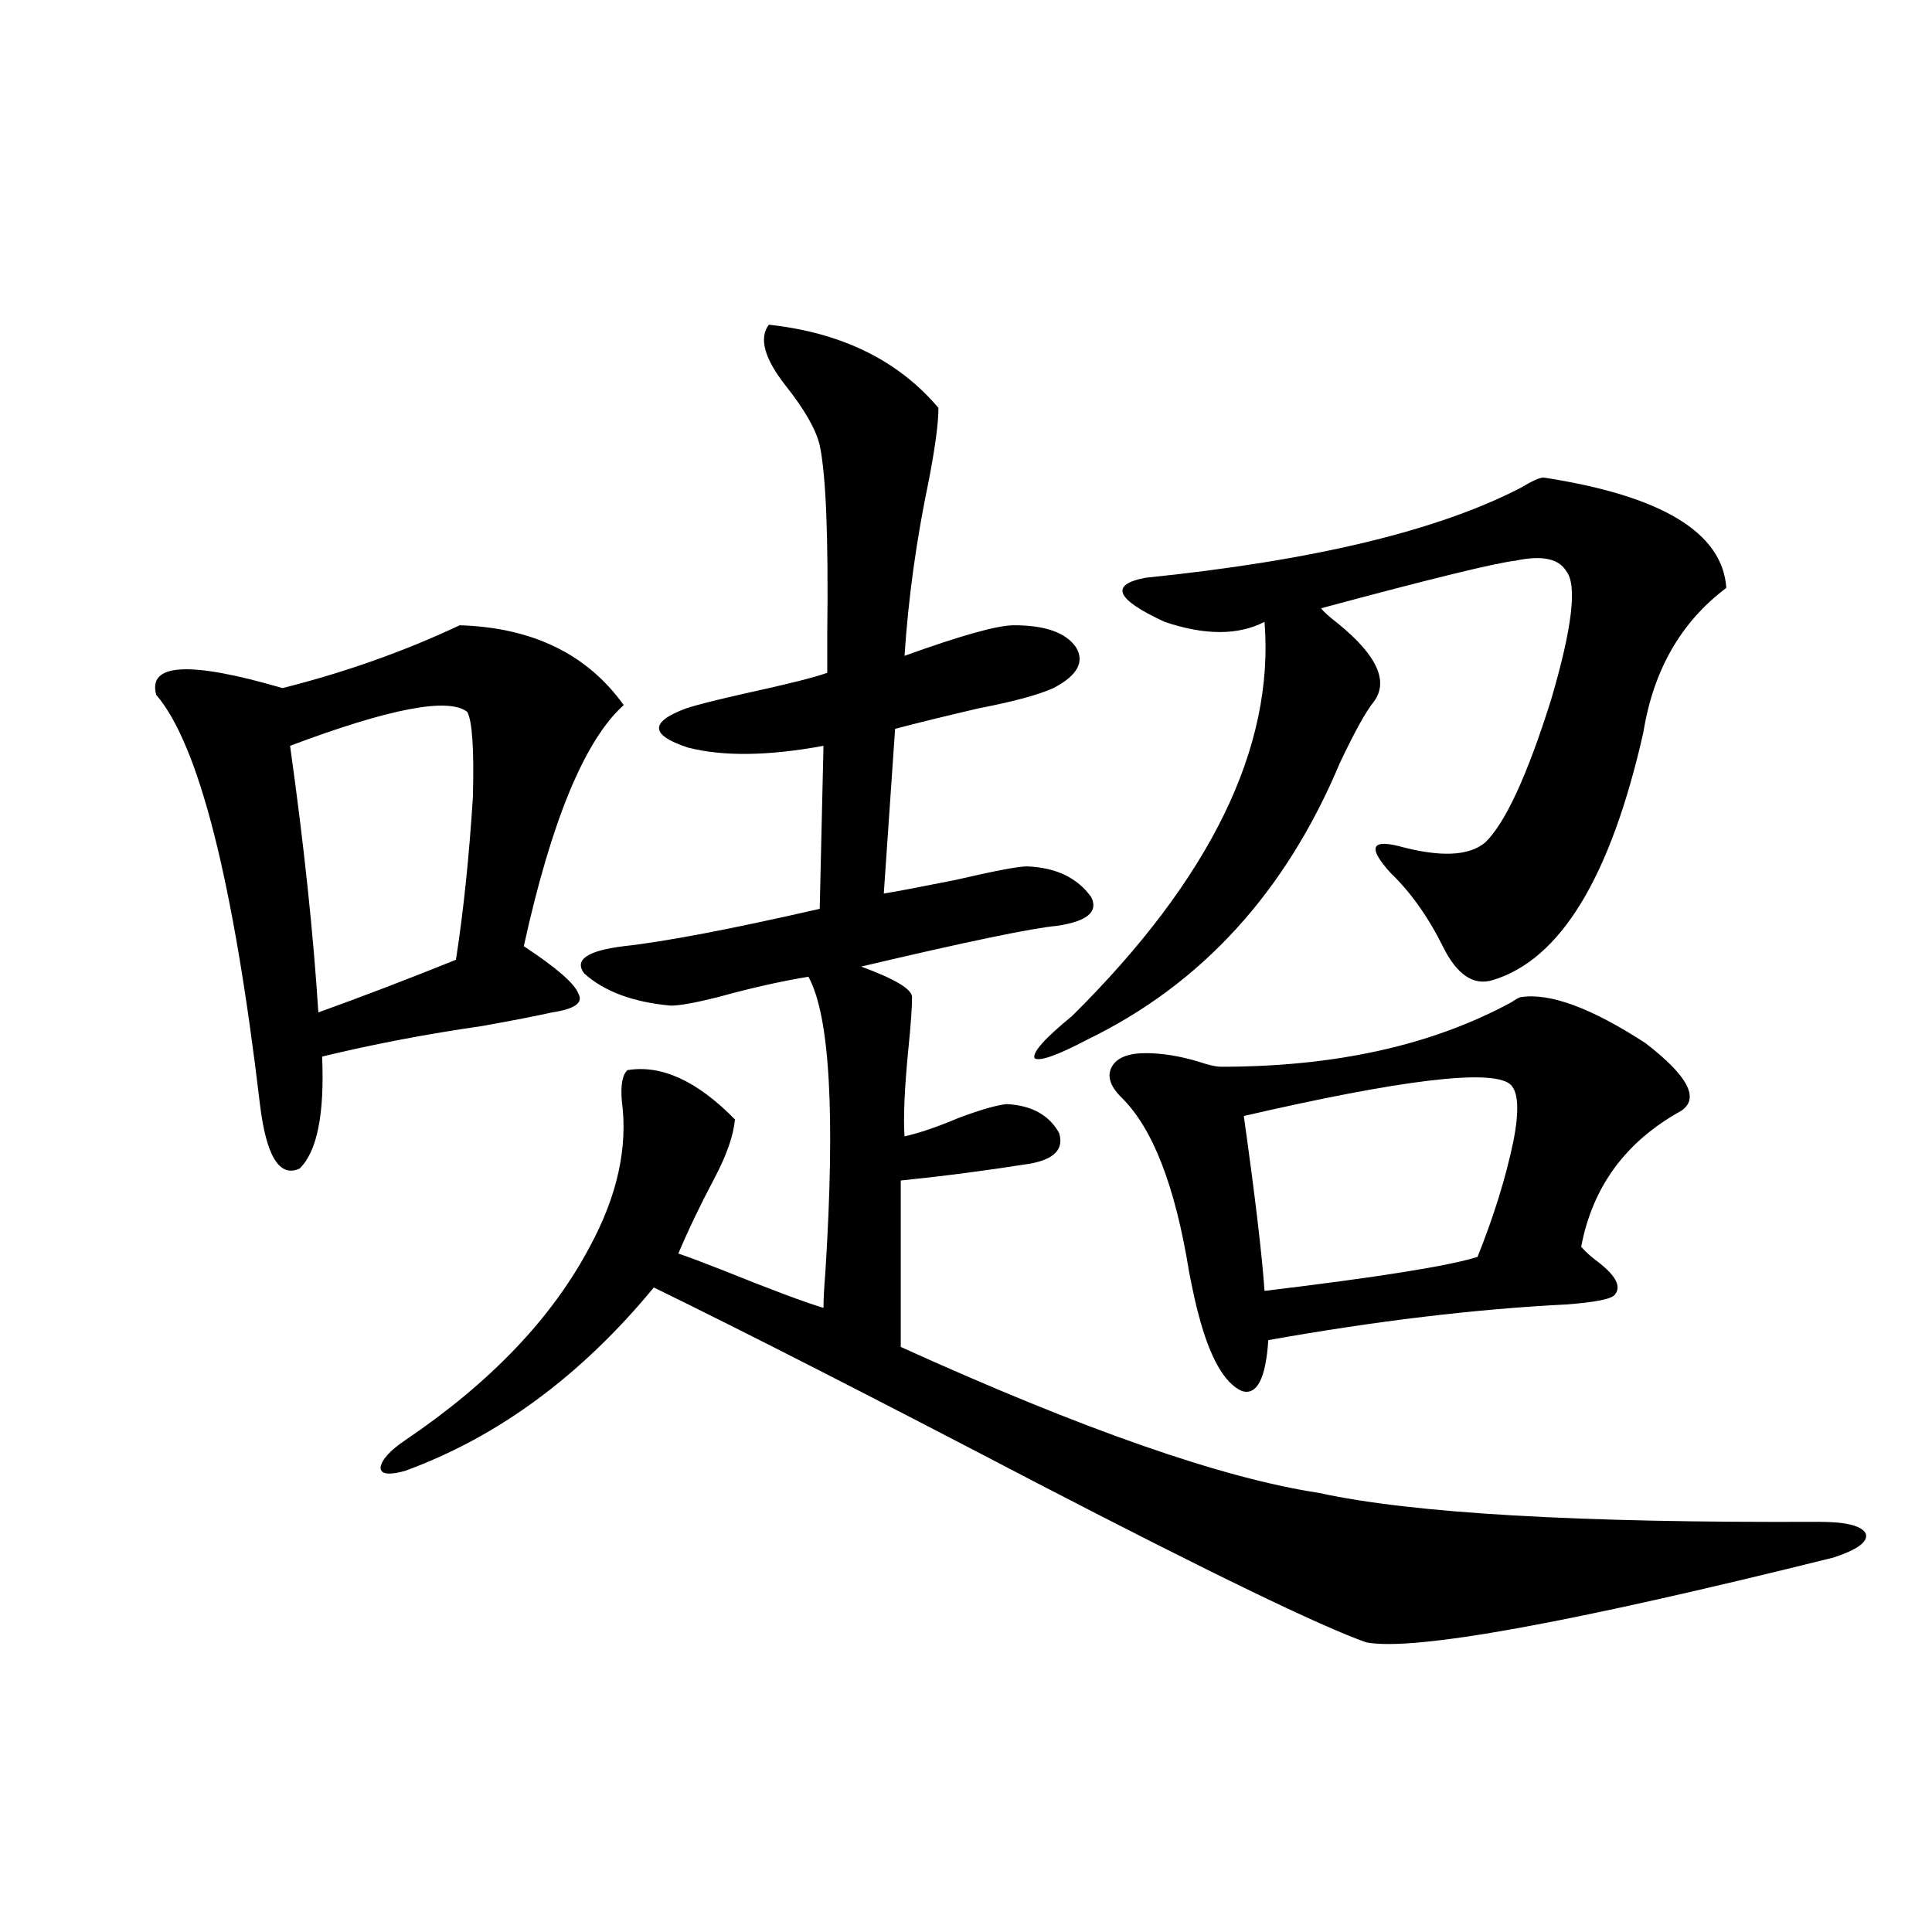 <?xml version="1.0" encoding="utf-8"?>
<!-- Generator: Adobe Illustrator 16.0.0, SVG Export Plug-In . SVG Version: 6.00 Build 0)  -->
<!DOCTYPE svg PUBLIC "-//W3C//DTD SVG 1.1//EN" "http://www.w3.org/Graphics/SVG/1.1/DTD/svg11.dtd">
<svg version="1.1" id="图层_1" xmlns="http://www.w3.org/2000/svg" xmlns:xlink="http://www.w3.org/1999/xlink" x="0px" y="0px"
	 width="1000px" height="1000px" viewBox="0 0 1000 1000" enable-background="new 0 0 1000 1000" xml:space="preserve">
<path d="M237.945,323.633c37.713,1.182,66.005,14.941,84.876,41.309c-20.167,18.169-37.407,59.766-51.706,124.805
	c16.905,11.138,26.341,19.336,28.292,24.609c2.592,4.697-1.951,7.91-13.658,9.668c-7.805,1.758-19.847,4.106-36.097,7.031
	c-28.627,4.106-56.264,9.38-82.925,15.82c1.296,29.883-2.606,49.219-11.707,58.008c-10.411,4.697-17.24-6.44-20.487-33.398
	c-13.658-115.425-31.554-186.025-53.657-211.816c-4.558-16.396,17.226-17.578,65.364-3.516
	C178.755,347.954,209.318,337.119,237.945,323.633z M241.848,368.457c-9.756-7.607-40.334-1.758-91.705,17.578
	c7.149,50.977,12.027,96.982,14.634,137.988c22.759-8.198,46.493-17.275,71.218-27.246c3.902-25.186,6.829-53.311,8.78-84.375
	C245.415,387.793,244.439,373.154,241.848,368.457z M209.653,745.508c44.222-29.883,76.096-63.281,95.607-100.195
	c14.299-26.367,19.832-51.553,16.585-75.586c-0.655-8.198,0.32-13.472,2.927-15.82c17.561-2.925,36.097,5.576,55.608,25.488
	c-0.655,8.213-4.237,18.457-10.731,30.762c-7.164,13.486-13.338,26.367-18.536,38.672c5.198,1.758,13.003,4.697,23.414,8.789
	c24.71,9.971,41.95,16.411,51.706,19.336c0-4.092,0.32-10.244,0.976-18.457c5.198-82.026,2.271-133.003-8.78-152.93
	c-14.313,2.349-29.923,5.864-46.828,10.547c-11.707,2.939-19.847,4.395-24.39,4.395c-19.512-1.758-34.48-7.319-44.877-16.699
	c-5.213-7.031,1.616-11.714,20.487-14.063c21.463-2.334,55.273-8.789,101.461-19.336l1.951-84.375
	c-28.627,5.273-52.041,5.576-70.242,0.879c-19.512-6.44-19.847-13.184-0.976-20.215c5.198-1.758,15.609-4.395,31.219-7.91
	c21.463-4.683,35.441-8.198,41.95-10.547c0-4.092,0-10.835,0-20.215c0.641-49.795-0.655-82.314-3.902-97.559
	c-1.951-8.198-7.805-18.457-17.561-30.762c-11.066-14.063-13.993-24.609-8.78-31.641c37.713,4.106,66.98,18.457,87.803,43.066
	c0,7.622-1.631,19.927-4.878,36.914c-6.509,31.064-10.731,61.523-12.683,91.406c29.268-10.547,48.124-15.82,56.584-15.82
	c16.25,0,26.981,3.818,32.194,11.426c4.543,7.622,0.641,14.653-11.707,21.094c-7.805,3.516-20.822,7.031-39.023,10.547
	c-17.561,4.106-31.874,7.622-42.926,10.547l-5.854,85.254c7.149-1.167,19.512-3.516,37.072-7.031
	c20.152-4.683,32.515-7.031,37.072-7.031c14.954,0.591,26.006,5.864,33.17,15.82c3.902,7.622-1.951,12.607-17.561,14.941
	c-13.018,1.182-46.828,8.213-101.461,21.094c17.561,6.455,26.341,11.729,26.341,15.82c0,5.273-0.655,14.365-1.951,27.246
	c-1.951,19.927-2.606,34.868-1.951,44.824c7.805-1.758,17.226-4.971,28.292-9.668c11.052-4.092,19.177-6.44,24.39-7.031
	c13.003,0.591,22.104,5.576,27.316,14.941c2.592,8.213-2.286,13.486-14.634,15.82c-22.118,3.516-44.557,6.455-67.315,8.789v86.133
	c94.297,42.778,166.49,67.979,216.58,75.586c48.124,10.547,134.296,15.532,258.53,14.941c14.299,0,22.438,2.061,24.39,6.152
	c1.296,4.106-4.237,8.213-16.585,12.305c-136.582,33.976-217.235,48.629-241.945,43.945c-23.414-8.212-80.333-35.732-170.728-82.617
	c-85.211-44.521-151.216-78.223-198.044-101.074c-37.728,45.703-80.653,77.344-128.777,94.922
	c-8.46,2.349-12.683,1.758-12.683-1.758C197.611,755.479,201.849,750.781,209.653,745.508z M798.907,247.168
	c61.127,9.38,92.681,28.428,94.632,57.129c-23.414,17.578-37.728,42.49-42.926,74.707c-16.92,75.01-42.926,117.773-78.047,128.32
	c-9.756,2.939-18.216-2.637-25.365-16.699c-7.805-15.82-16.92-28.701-27.316-38.672c-5.854-6.44-8.46-10.835-7.805-13.184
	c0.641-2.334,4.543-2.637,11.707-0.879c21.463,5.864,36.417,5.273,44.877-1.758c10.396-9.956,21.783-34.565,34.146-73.828
	c11.052-37.49,13.658-59.766,7.805-66.797c-3.902-6.44-12.683-8.198-26.341-5.273c-10.411,1.182-43.901,9.38-100.485,24.609
	c1.296,1.758,4.223,4.395,8.78,7.91c20.152,16.411,26.341,29.883,18.536,40.43c-3.902,4.697-9.756,15.244-17.561,31.641
	c-27.972,66.797-71.553,114.561-130.729,143.262c-15.609,8.213-24.725,11.426-27.316,9.668c-1.311-2.925,5.198-10.244,19.512-21.973
	c71.538-70.889,104.708-138.867,99.51-203.906c-13.658,7.031-30.898,7.031-51.706,0c-25.365-11.714-28.627-19.336-9.756-22.852
	c86.492-8.789,151.216-24.307,194.142-46.582C793.054,248.926,796.956,247.168,798.907,247.168z M787.2,516.113
	c14.954-2.334,36.417,5.576,64.389,23.73c22.104,17.002,28.292,28.716,18.536,35.156c-28.627,15.82-45.853,39.263-51.706,70.313
	c1.951,2.349,4.878,4.985,8.78,7.91c9.101,7.031,12.027,12.607,8.78,16.699c-1.311,2.349-9.756,4.106-25.365,5.273
	c-46.828,2.349-98.214,8.501-154.143,18.457c-1.311,19.927-5.854,28.716-13.658,26.367c-9.115-4.092-16.585-17.275-22.438-39.551
	c-1.311-4.683-2.927-12.002-4.878-21.973c-7.164-44.521-18.871-74.707-35.121-90.527c-5.854-5.85-7.484-11.123-4.878-15.82
	c2.592-4.683,8.445-7.031,17.561-7.031c8.445,0,17.561,1.47,27.316,4.395c5.198,1.758,9.101,2.637,11.707,2.637
	c59.176,0,109.266-11.123,150.24-33.398C784.914,516.992,786.545,516.113,787.2,516.113z M781.347,560.938
	c-10.411-7.607-56.264-2.046-137.558,16.699c5.854,41.611,9.421,71.782,10.731,90.527c58.535-7.031,95.272-12.881,110.241-17.578
	c8.445-21.094,14.634-41.006,18.536-59.766C786.545,574.424,785.89,564.453,781.347,560.938z"/>
</svg>
